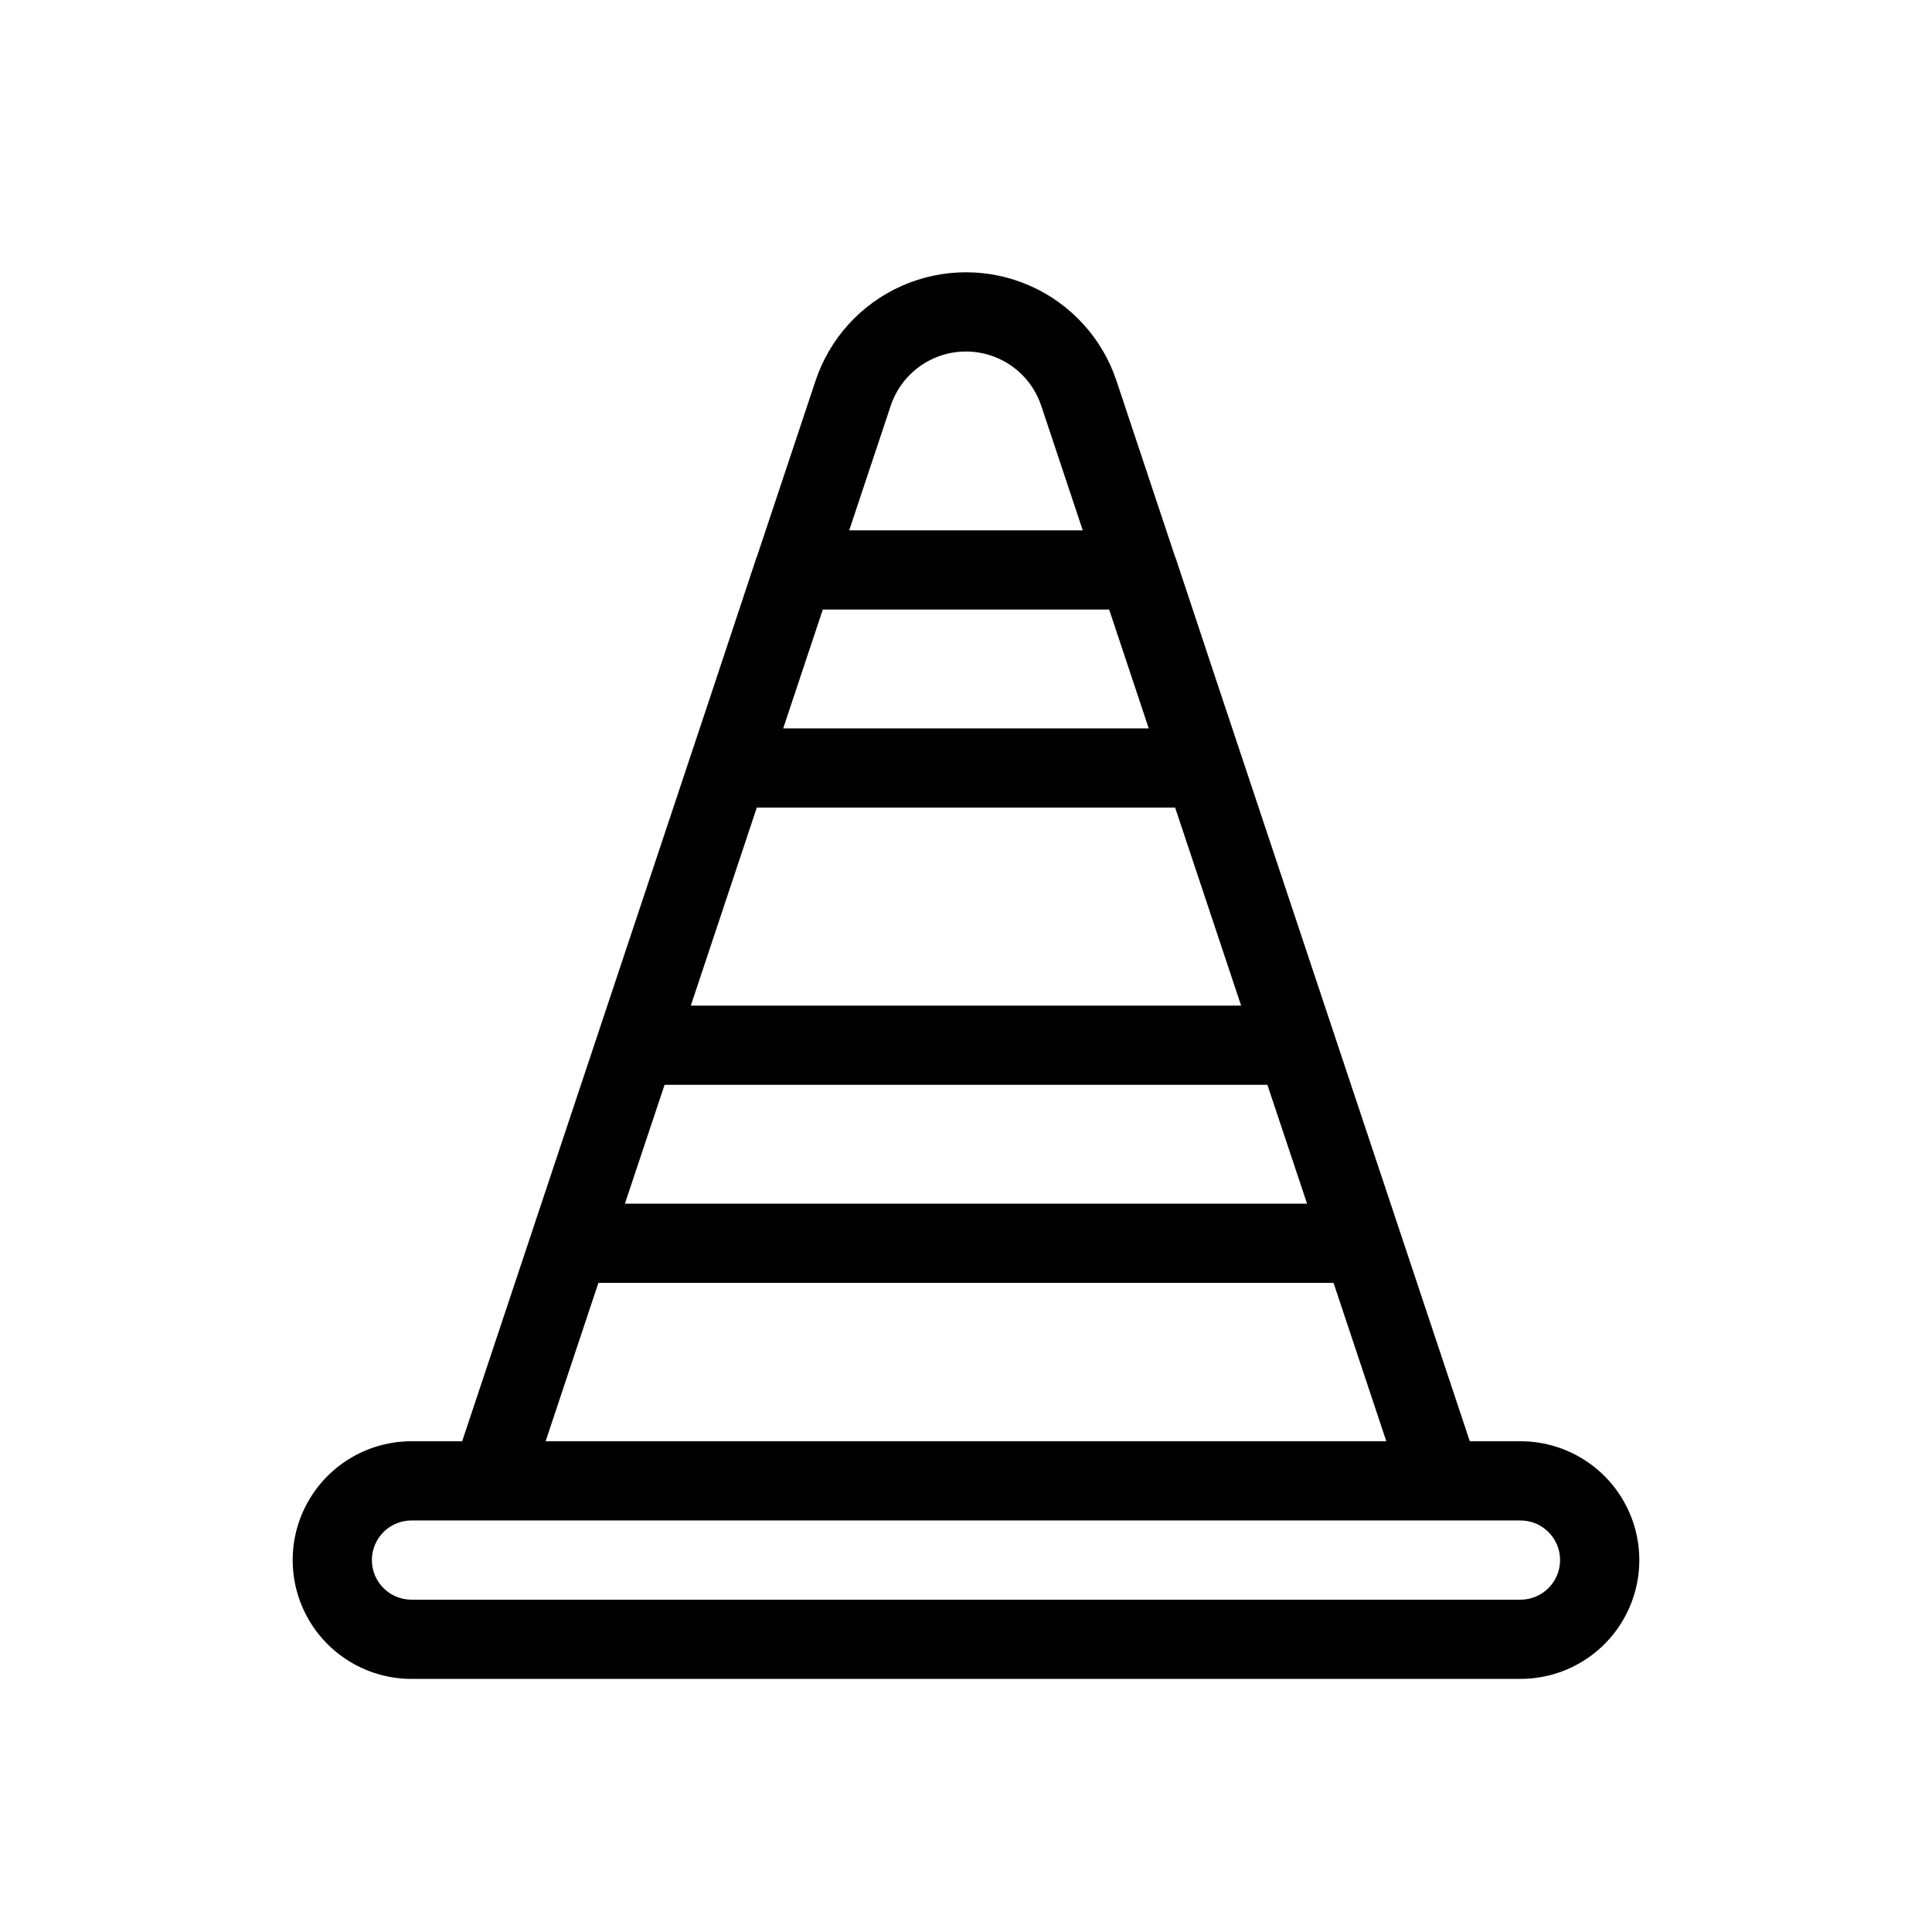 <?xml version="1.0" encoding="UTF-8"?>
<!-- Uploaded to: SVG Repo, www.svgrepo.com, Generator: SVG Repo Mixer Tools -->
<svg fill="#000000" width="800px" height="800px" version="1.1" viewBox="144 144 512 512" xmlns="http://www.w3.org/2000/svg">
 <path d="m546.94 525.95h-13.426l-67.559-202.76-10.445-31.457c-0.023-0.074-0.078-0.129-0.105-0.199l-15.539-46.648c-3.746-11.23-12.055-20.355-22.879-25.141s-23.164-4.781-33.988 0.004c-10.824 4.789-19.129 13.922-22.867 25.148l-15.535 46.609c-0.027 0.078-0.09 0.141-0.117 0.223l-11.48 34.598-66.52 199.62h-13.426c-11.25 0-21.645 6.004-27.27 15.746-5.625 9.742-5.625 21.746 0 31.488 5.625 9.742 16.02 15.742 27.27 15.742h293.89c11.25 0 21.645-6 27.27-15.742 5.625-9.742 5.625-21.746 0-31.488-5.625-9.742-16.02-15.746-27.27-15.746zm-226.82-94.461h159.75l10.516 31.488h-180.78zm6.953-20.992 17.488-52.48h110.86l17.488 52.48zm34.977-104.96h75.887l8.867 26.617 1.621 4.871h-96.863l1.617-4.871zm17.984-53.965-0.004-0.004c1.863-5.629 6.019-10.207 11.441-12.613 5.422-2.402 11.605-2.402 17.027-0.004 5.422 2.398 9.582 6.977 11.449 12.602l10.996 32.992h-61.898zm-77.445 232.39h194.81l13.988 41.984h-222.79zm244.35 83.969h-293.89c-5.797 0-10.496-4.699-10.496-10.496s4.699-10.496 10.496-10.496h293.89c5.797 0 10.496 4.699 10.496 10.496s-4.699 10.496-10.496 10.496z"/>
</svg>